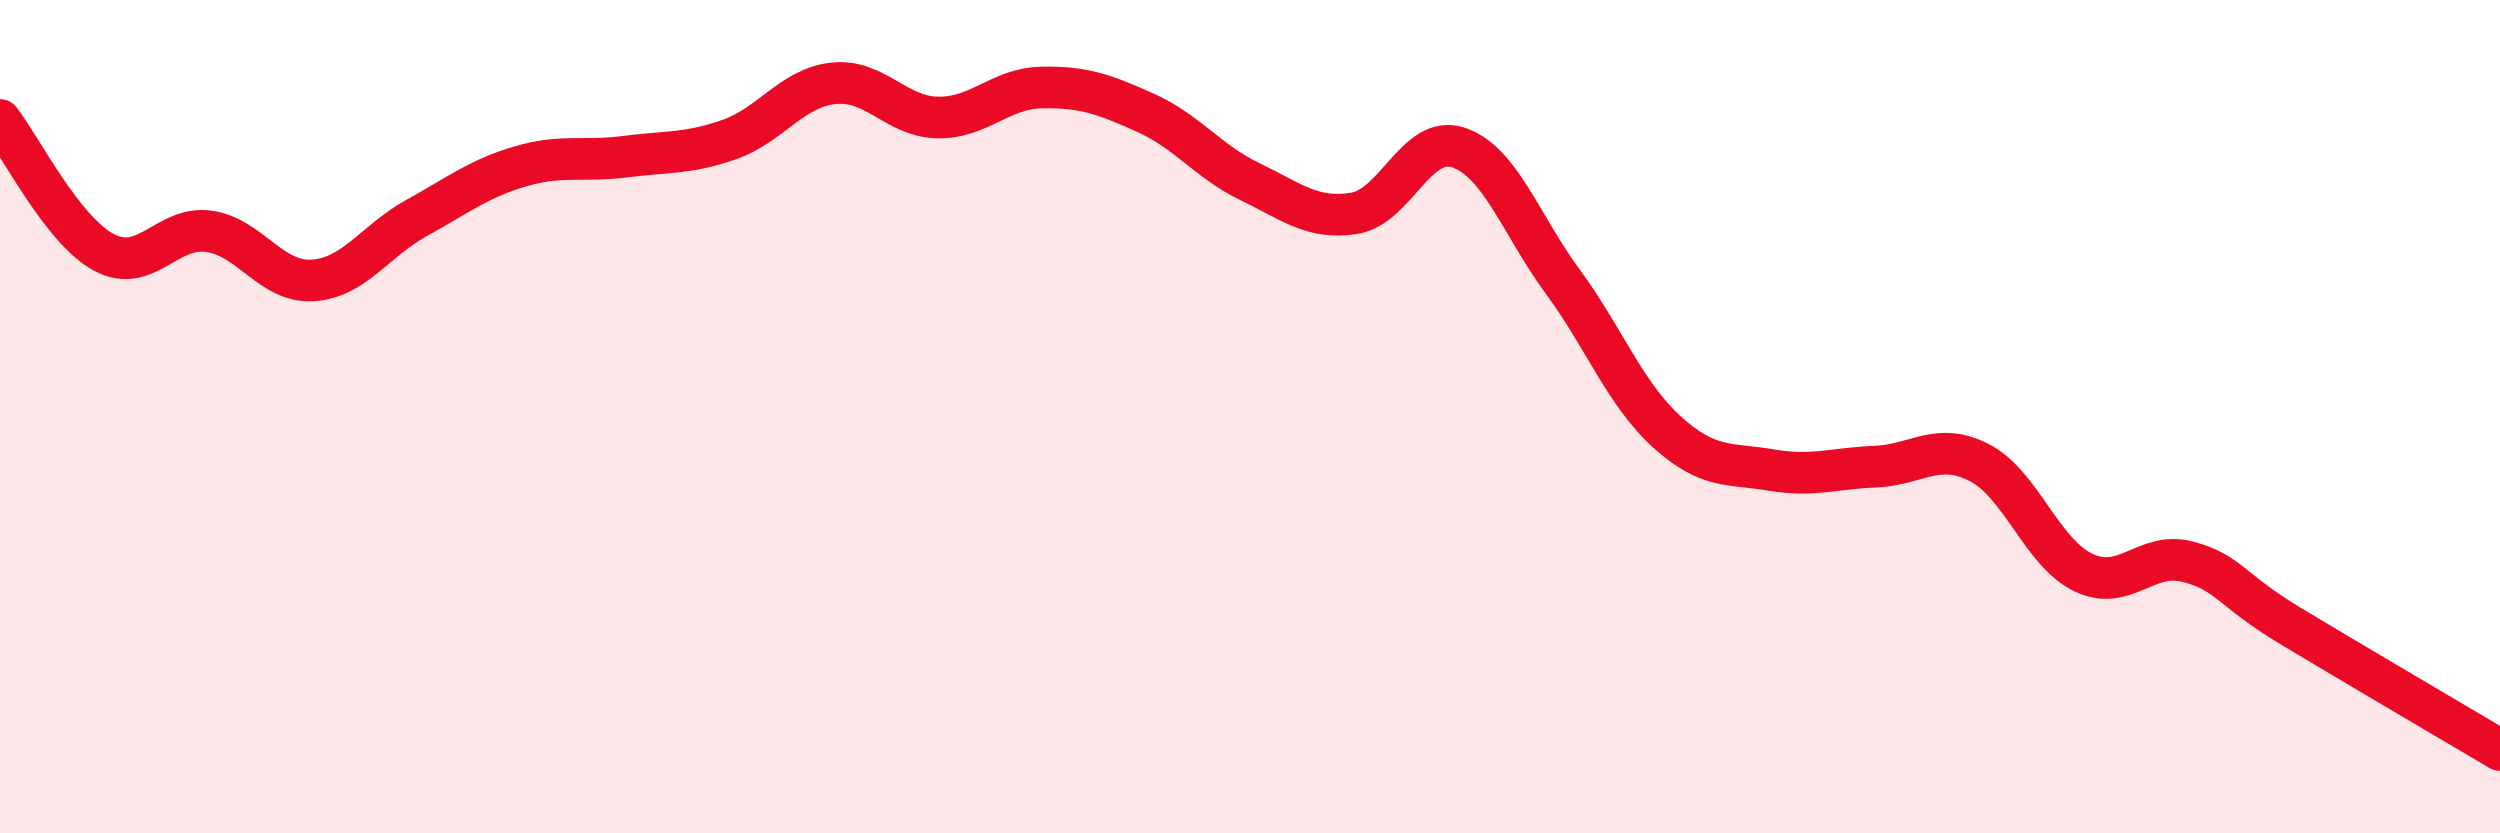 
    <svg width="60" height="20" viewBox="0 0 60 20" xmlns="http://www.w3.org/2000/svg">
      <path
        d="M 0,2.88 C 0.5,3.52 1.5,5.53 2.5,6.06 C 3.5,6.59 4,5.42 5,5.55 C 6,5.68 6.5,6.79 7.5,6.73 C 8.5,6.67 9,5.78 10,5.23 C 11,4.68 11.5,4.28 12.5,3.99 C 13.5,3.7 14,3.89 15,3.76 C 16,3.63 16.5,3.7 17.5,3.35 C 18.5,3 19,2.11 20,2 C 21,1.89 21.5,2.8 22.5,2.82 C 23.5,2.84 24,2.12 25,2.1 C 26,2.08 26.5,2.26 27.5,2.71 C 28.5,3.16 29,3.88 30,4.36 C 31,4.84 31.5,5.28 32.5,5.12 C 33.5,4.96 34,3.21 35,3.54 C 36,3.87 36.5,5.39 37.5,6.75 C 38.5,8.11 39,9.45 40,10.36 C 41,11.27 41.5,11.11 42.5,11.28 C 43.5,11.45 44,11.24 45,11.2 C 46,11.16 46.5,10.59 47.5,11.1 C 48.5,11.61 49,13.26 50,13.74 C 51,14.22 51.5,13.22 52.5,13.48 C 53.5,13.74 53.5,14.14 55,15.04 C 56.5,15.94 59,17.41 60,18L60 20L0 20Z"
        fill="#EB0A25"
        opacity="0.1"
        stroke-linecap="round"
        stroke-linejoin="round"
      />
      <path
        d="M 0,2.88 C 0.5,3.52 1.5,5.53 2.5,6.06 C 3.5,6.59 4,5.42 5,5.55 C 6,5.68 6.5,6.79 7.5,6.73 C 8.5,6.67 9,5.78 10,5.23 C 11,4.68 11.5,4.28 12.5,3.99 C 13.5,3.7 14,3.89 15,3.76 C 16,3.63 16.5,3.7 17.5,3.35 C 18.5,3 19,2.11 20,2 C 21,1.89 21.5,2.8 22.5,2.82 C 23.5,2.84 24,2.12 25,2.1 C 26,2.08 26.5,2.26 27.5,2.71 C 28.5,3.16 29,3.88 30,4.36 C 31,4.84 31.5,5.28 32.5,5.12 C 33.5,4.96 34,3.21 35,3.54 C 36,3.87 36.5,5.39 37.5,6.75 C 38.5,8.11 39,9.45 40,10.36 C 41,11.27 41.5,11.11 42.5,11.28 C 43.5,11.45 44,11.24 45,11.2 C 46,11.16 46.5,10.59 47.5,11.1 C 48.5,11.61 49,13.26 50,13.74 C 51,14.22 51.5,13.22 52.5,13.48 C 53.5,13.74 53.5,14.14 55,15.04 C 56.5,15.94 59,17.41 60,18"
        stroke="#EB0A25"
        stroke-width="1"
        fill="none"
        stroke-linecap="round"
        stroke-linejoin="round"
      />
    </svg>
  